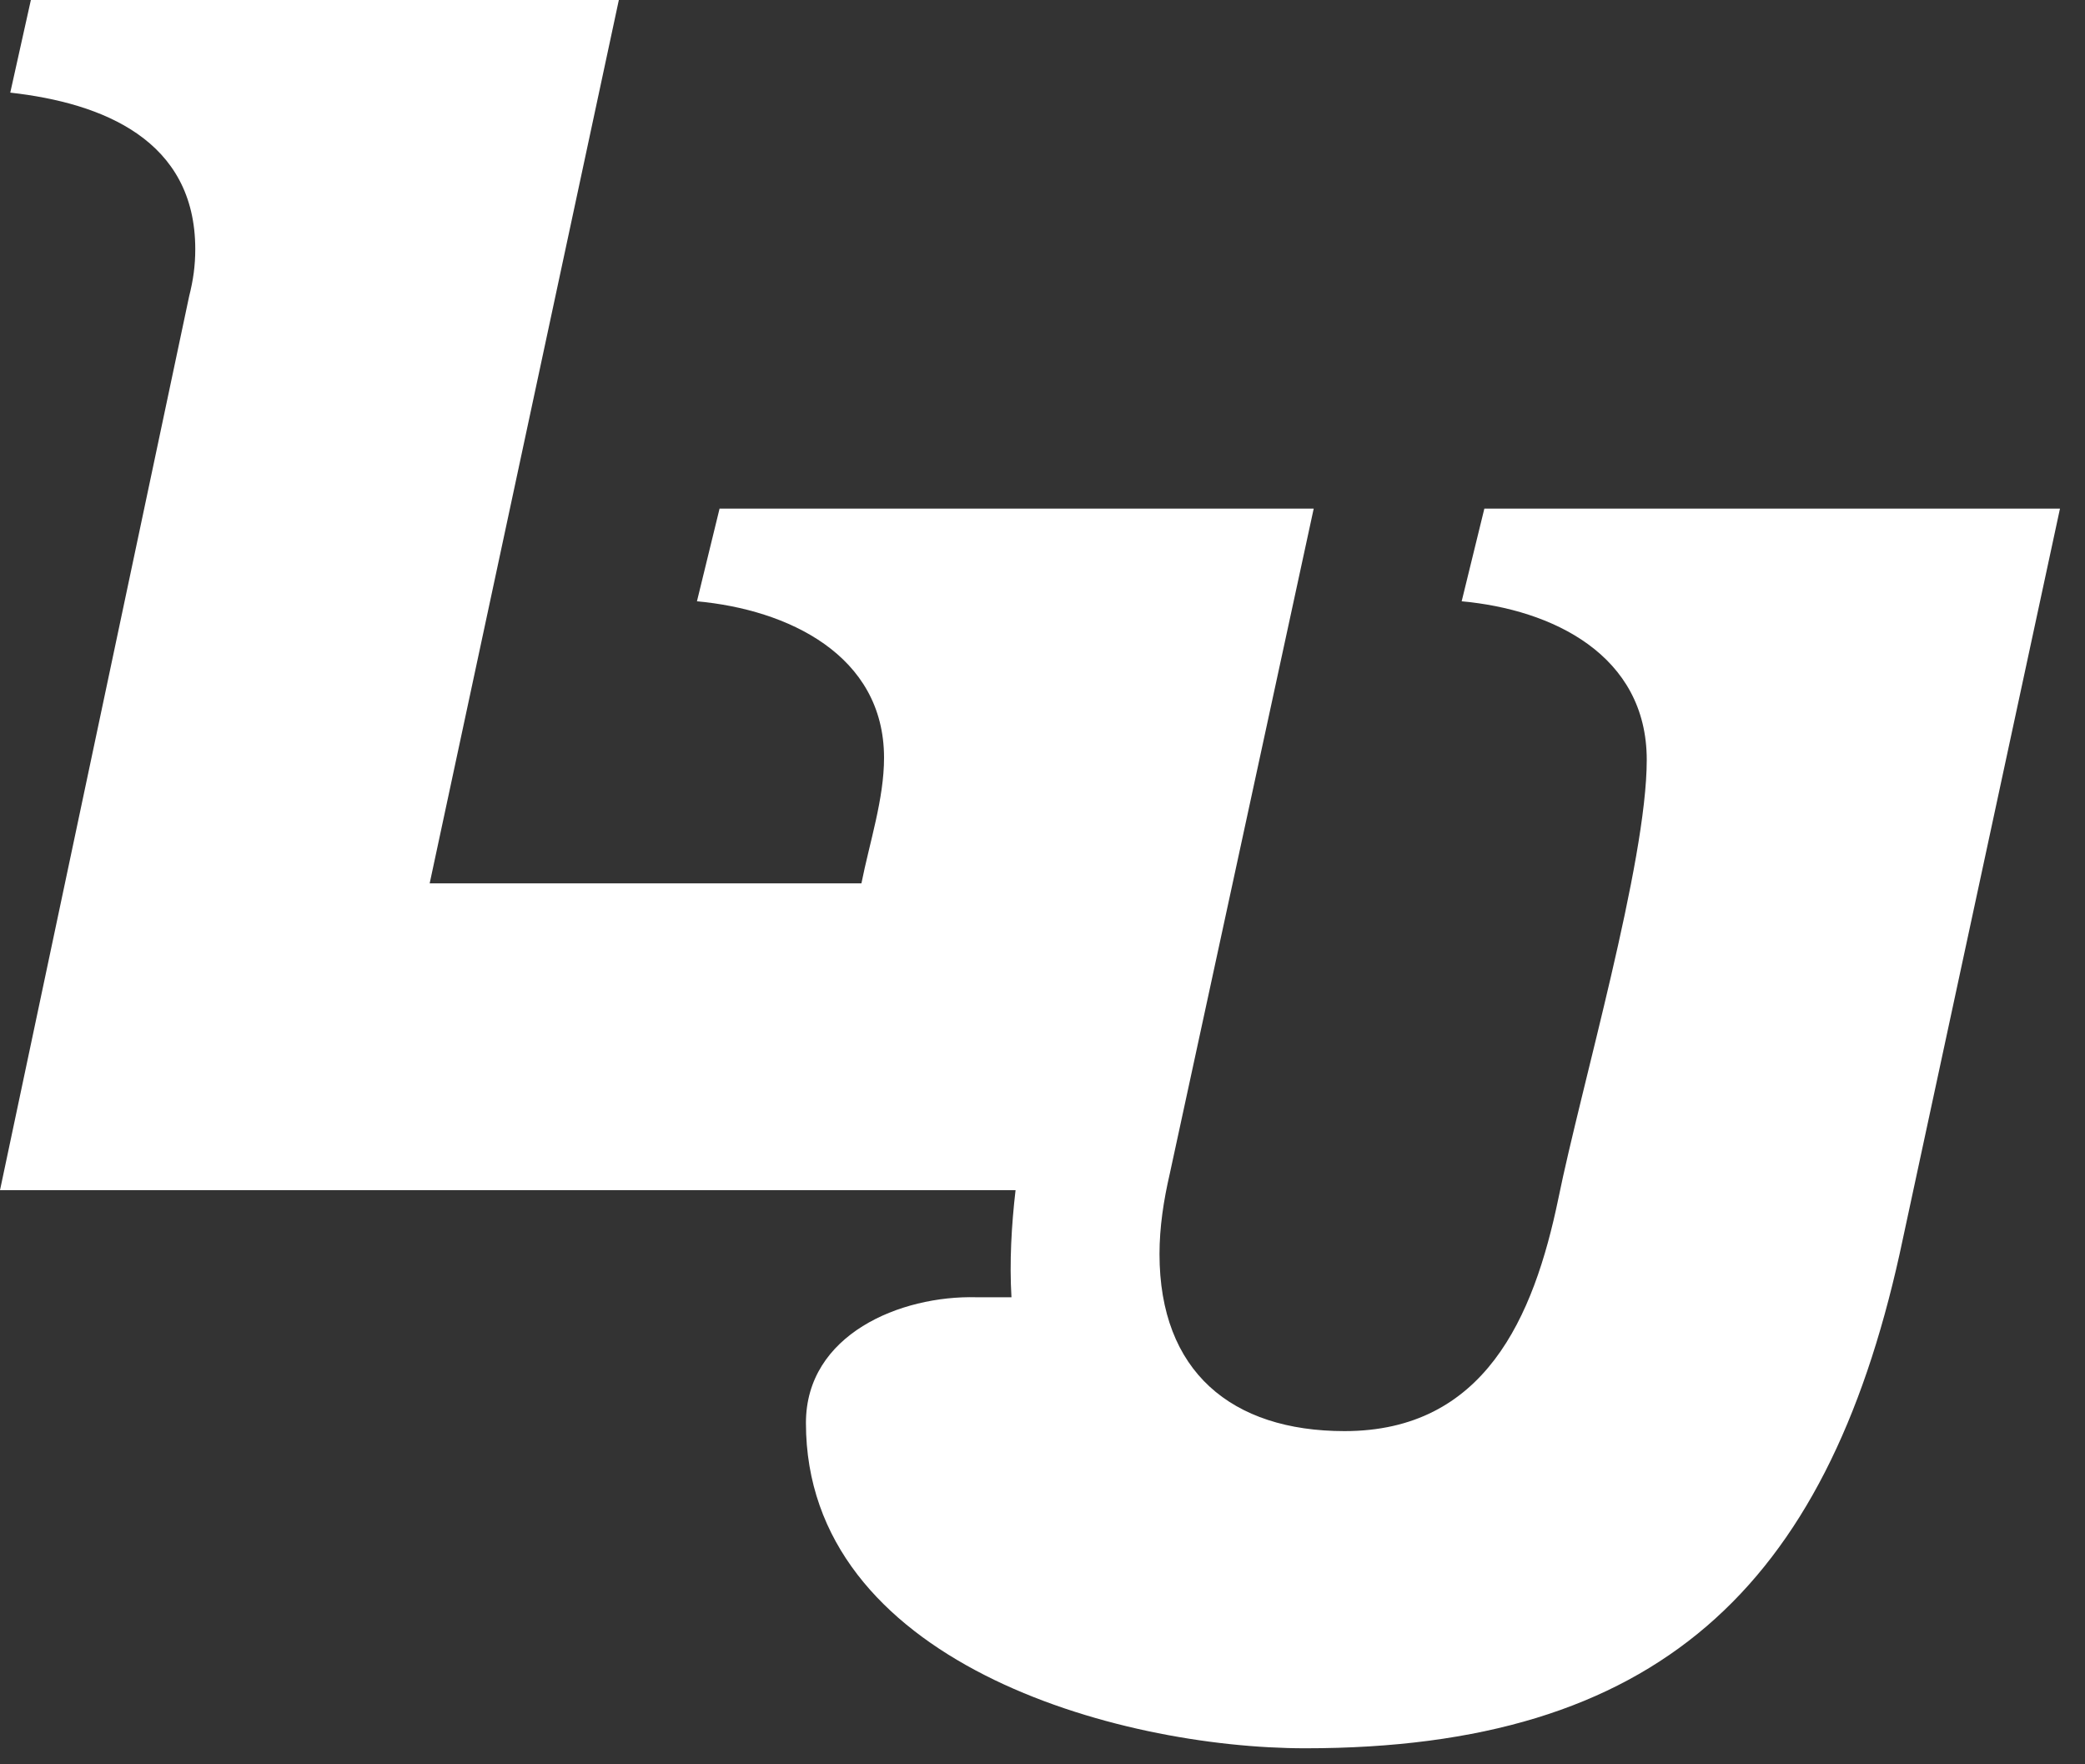 <?xml version="1.0" encoding="UTF-8"?>
<svg width="26px" height="22px" viewBox="0 0 26 22" version="1.1" xmlns="http://www.w3.org/2000/svg" xmlns:xlink="http://www.w3.org/1999/xlink">
    <rect x="0" y="0" width="26" height="22" fill="#333333" stroke="none"/>
    <!-- Generator: Sketch Beta 53.2 (72643) - https://sketchapp.com -->
    <title>Imported Layers</title>
    <desc>Created with Sketch Beta.</desc>
    <g id="Symbols" stroke="none" stroke-width="1" fill="none" fill-rule="evenodd">
        <g id="App-Header" transform="translate(-1390, -21)" fill="#FFFFFF">
            <path d="M1413.688,36.637 C1412.765,40.797 1410.663,42.8 1406.279,42.8 C1403.921,42.8 1400.05,41.721 1400.05,38.743 C1400.05,37.639 1401.229,37.151 1402.177,37.176 L1402.613,37.176 C1402.587,36.74 1402.613,36.278 1402.664,35.841 L1390,35.841 L1392.358,24.697 C1392.41,24.492 1392.435,24.312 1392.435,24.107 C1392.435,22.746 1391.282,22.284 1390.128,22.155 L1390.385,21 L1397.717,21 L1395.358,32.015 L1400.742,32.015 C1400.844,31.502 1401.024,30.963 1401.024,30.449 C1401.024,29.165 1399.819,28.6 1398.691,28.498 L1398.973,27.342 L1406.382,27.342 L1404.587,35.636 C1404.51,35.969 1404.459,36.303 1404.459,36.637 C1404.459,38.101 1405.356,38.845 1406.766,38.845 C1408.51,38.845 1409.125,37.433 1409.433,35.944 C1409.715,34.557 1410.535,31.758 1410.535,30.475 C1410.535,29.165 1409.355,28.6 1408.227,28.498 L1408.51,27.342 L1415.688,27.342 L1413.688,36.637" id="Imported-Layers"></path>
        </g>
    </g>
</svg>